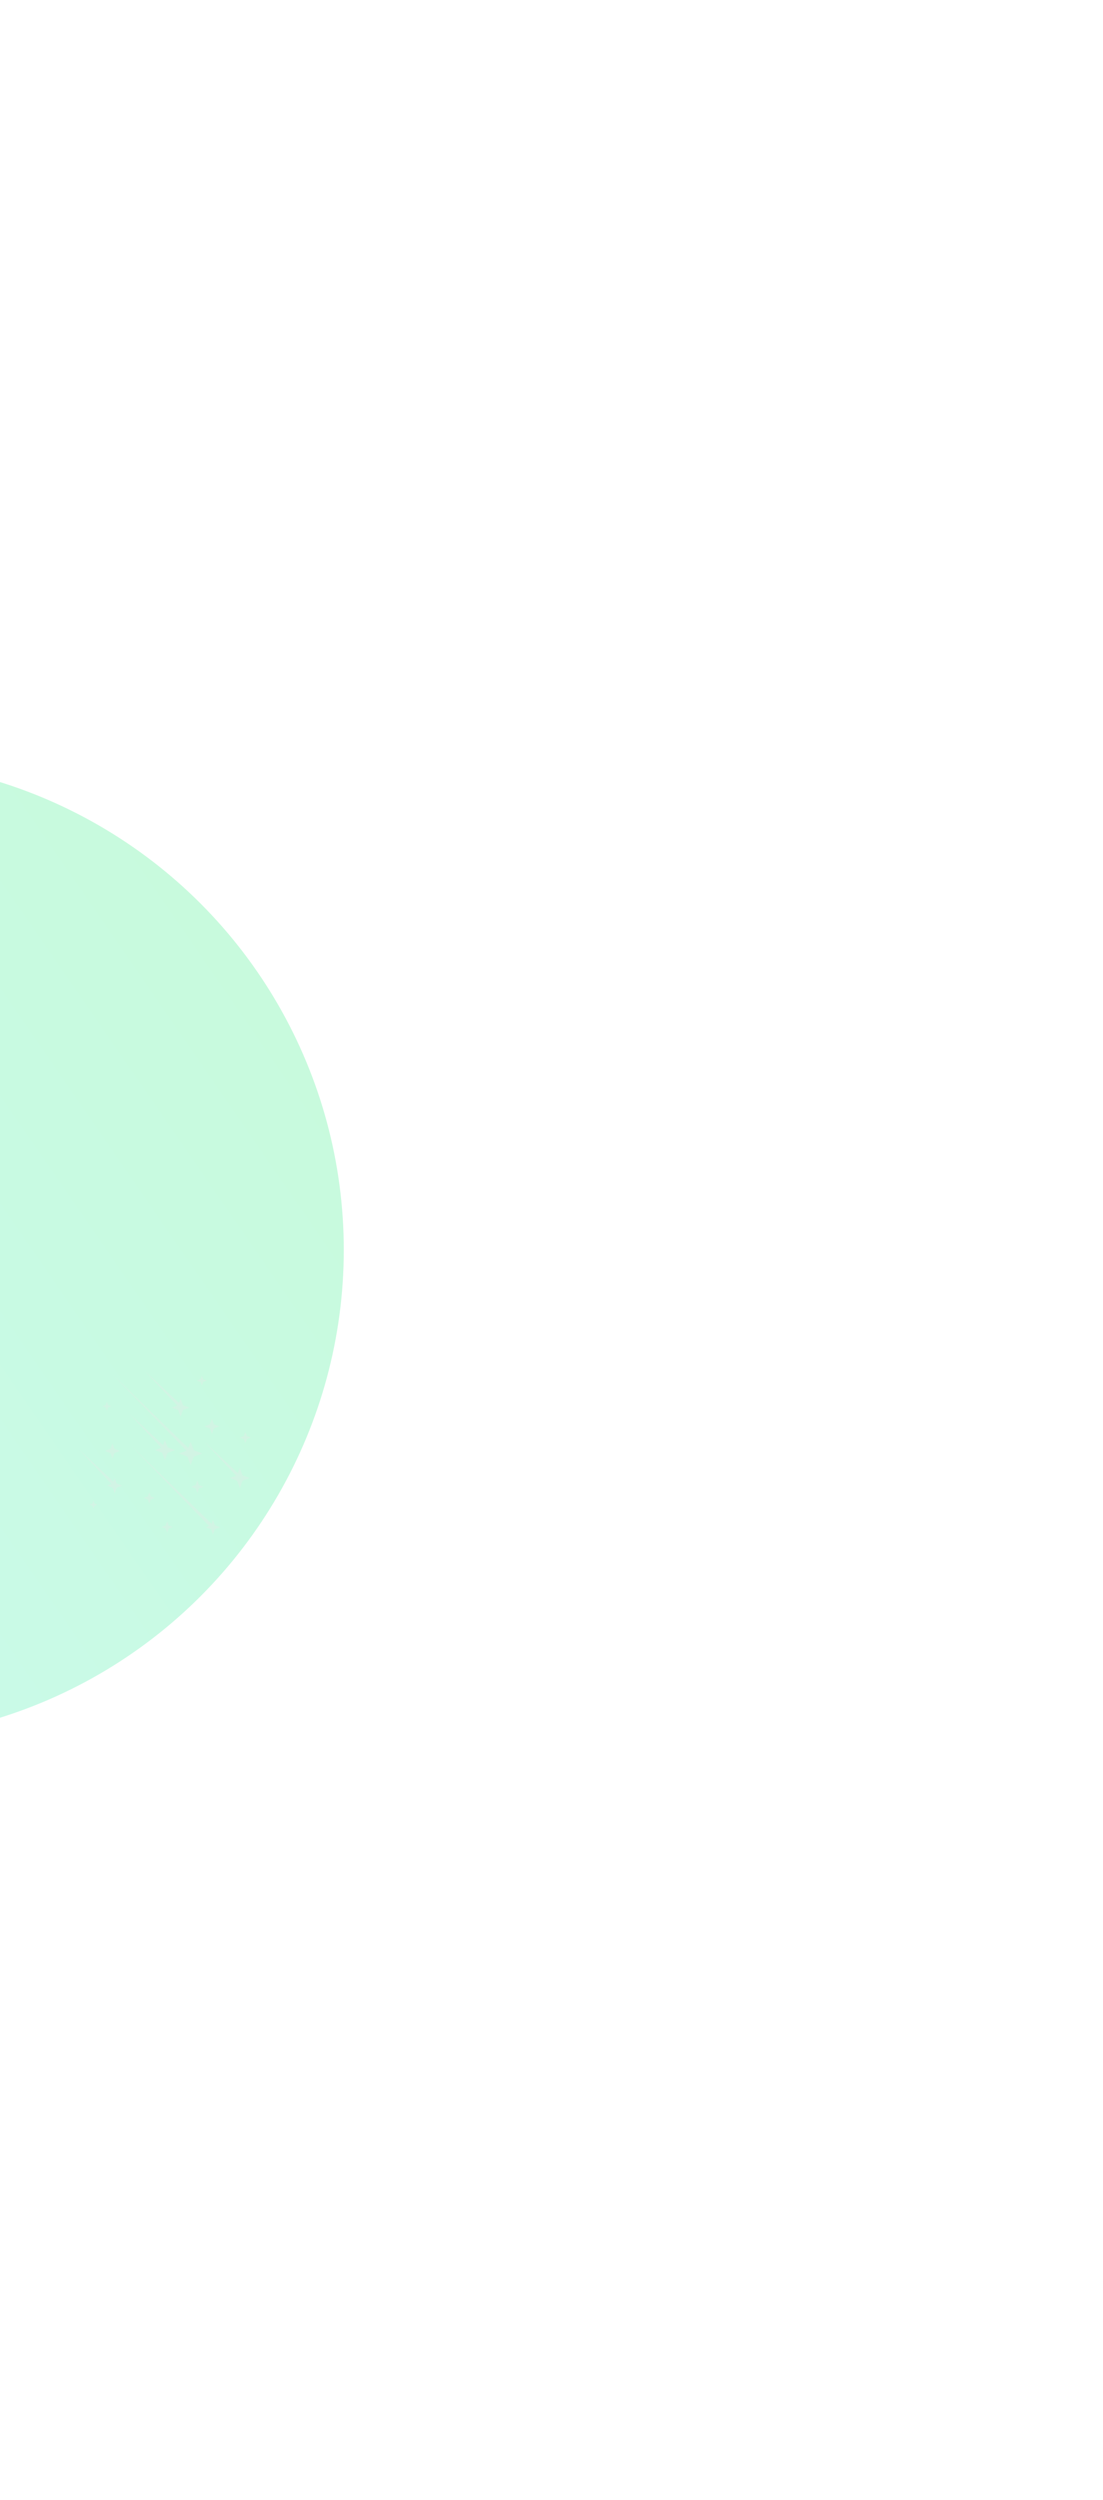 <svg width="616" height="1395" viewBox="0 0 616 1395" fill="none" xmlns="http://www.w3.org/2000/svg">
<g opacity="0.25" filter="url(#filter0_f_0_1)">
<circle cx="-81.5" cy="697.5" r="273.5" fill="url(#paint0_linear_0_1)"/>
</g>
<g opacity="0.3">
<path d="M108.229 812.868L106.469 817.613L104.7 812.868L99.954 811.099L104.147 809.543L62.565 766.721L105.166 808.083L106.469 804.592L108.229 809.338L112.975 811.099L108.229 812.868Z" fill="#EBE6E6"/>
<path d="M92.12 803.613L93.636 807.704L97.734 809.228L93.636 810.752L92.12 814.842L90.596 810.752L86.498 809.228L90.059 807.909L72.079 788.713L91.054 806.48L92.12 803.613Z" fill="#EBE6E6"/>
<path d="M112.706 773.22L111.948 771.167L109.903 770.409L111.948 769.651L112.706 767.598L113.472 769.651L115.518 770.409L113.472 771.167L112.706 773.22Z" fill="#EBE6E6"/>
<path d="M118.32 800.226L117.175 797.138L114.088 795.993L117.175 794.84L118.32 791.761L119.465 794.84L122.553 795.993L119.465 797.138L118.32 800.226Z" fill="#EBE6E6"/>
<path d="M62.793 805.485L63.938 808.572L67.025 809.717L63.938 810.862L62.793 813.95L61.648 810.862L58.56 809.717L61.648 808.572L62.793 805.485Z" fill="#EBE6E6"/>
<path d="M59.675 787.252L58.995 785.436L57.179 784.757L58.995 784.086L59.675 782.262L60.354 784.086L62.17 784.757L60.354 785.436L59.675 787.252Z" fill="#EBE6E6"/>
<path d="M83.379 832.806L84.232 835.08L86.498 835.925L84.232 836.77L83.379 839.044L82.534 836.77L80.26 835.925L82.534 835.08L83.379 832.806Z" fill="#EBE6E6"/>
<path d="M93.368 849.025L94.213 851.299L96.487 852.144L94.213 852.989L93.368 855.263L92.523 852.989L90.249 852.144L92.523 851.299L93.368 849.025Z" fill="#EBE6E6"/>
<path d="M137.043 805.35L136.198 803.076L133.924 802.231L136.198 801.386L137.043 799.112L137.888 801.386L140.162 802.231L137.888 803.076L137.043 805.35Z" fill="#EBE6E6"/>
<path d="M52.189 837.481L52.781 839.076L54.368 839.668L52.781 840.26L52.189 841.847L51.597 840.26L50.002 839.668L51.597 839.076L52.189 837.481Z" fill="#EBE6E6"/>
<path d="M110.211 826.252L111.142 828.755L113.646 829.679L111.142 830.611L110.211 833.114L109.279 830.611L106.784 829.679L109.279 828.755L110.211 826.252Z" fill="#EBE6E6"/>
<path d="M100.854 790.513L99.504 786.873L95.864 785.523L98.951 784.37L80.813 765L99.962 782.933L100.854 780.524L102.204 784.164L105.845 785.523L102.204 786.873L100.854 790.513Z" fill="#EBE6E6"/>
<path d="M118.944 848.227L120.05 851.181L123.003 852.278L120.05 853.376L118.944 856.337L117.847 853.376L114.893 852.278L116.788 851.575L73.169 806.653L118.162 850.336L118.944 848.227Z" fill="#EBE6E6"/>
<path d="M113.883 804.308L132.858 822.083L133.924 819.209L135.44 823.307L139.538 824.823L135.44 826.347L133.924 830.445L132.4 826.347L128.309 824.823L131.863 823.504L113.883 804.308Z" fill="#EBE6E6"/>
<path d="M44 808.675L63.315 826.773L64.041 824.823L65.186 827.91L68.273 829.055L65.186 830.208L64.041 833.288L62.896 830.208L59.809 829.055L62.248 828.155L44 808.675Z" fill="#EBE6E6"/>
</g>
<defs>
<filter id="filter0_f_0_1" x="-778.2" y="0.8" width="1393.4" height="1393.4" filterUnits="userSpaceOnUse" color-interpolation-filters="sRGB">
<feFlood flood-opacity="0" result="BackgroundImageFix"/>
<feBlend mode="normal" in="SourceGraphic" in2="BackgroundImageFix" result="shape"/>
<feGaussianBlur stdDeviation="211.6" result="effect1_foregroundBlur_0_1"/>
</filter>
<linearGradient id="paint0_linear_0_1" x1="301.911" y1="259.9" x2="-576.074" y2="865.657" gradientUnits="userSpaceOnUse">
<stop stop-color="#20ED55"/>
<stop offset="1" stop-color="#2BEDD2"/>
</linearGradient>
</defs>
</svg>
